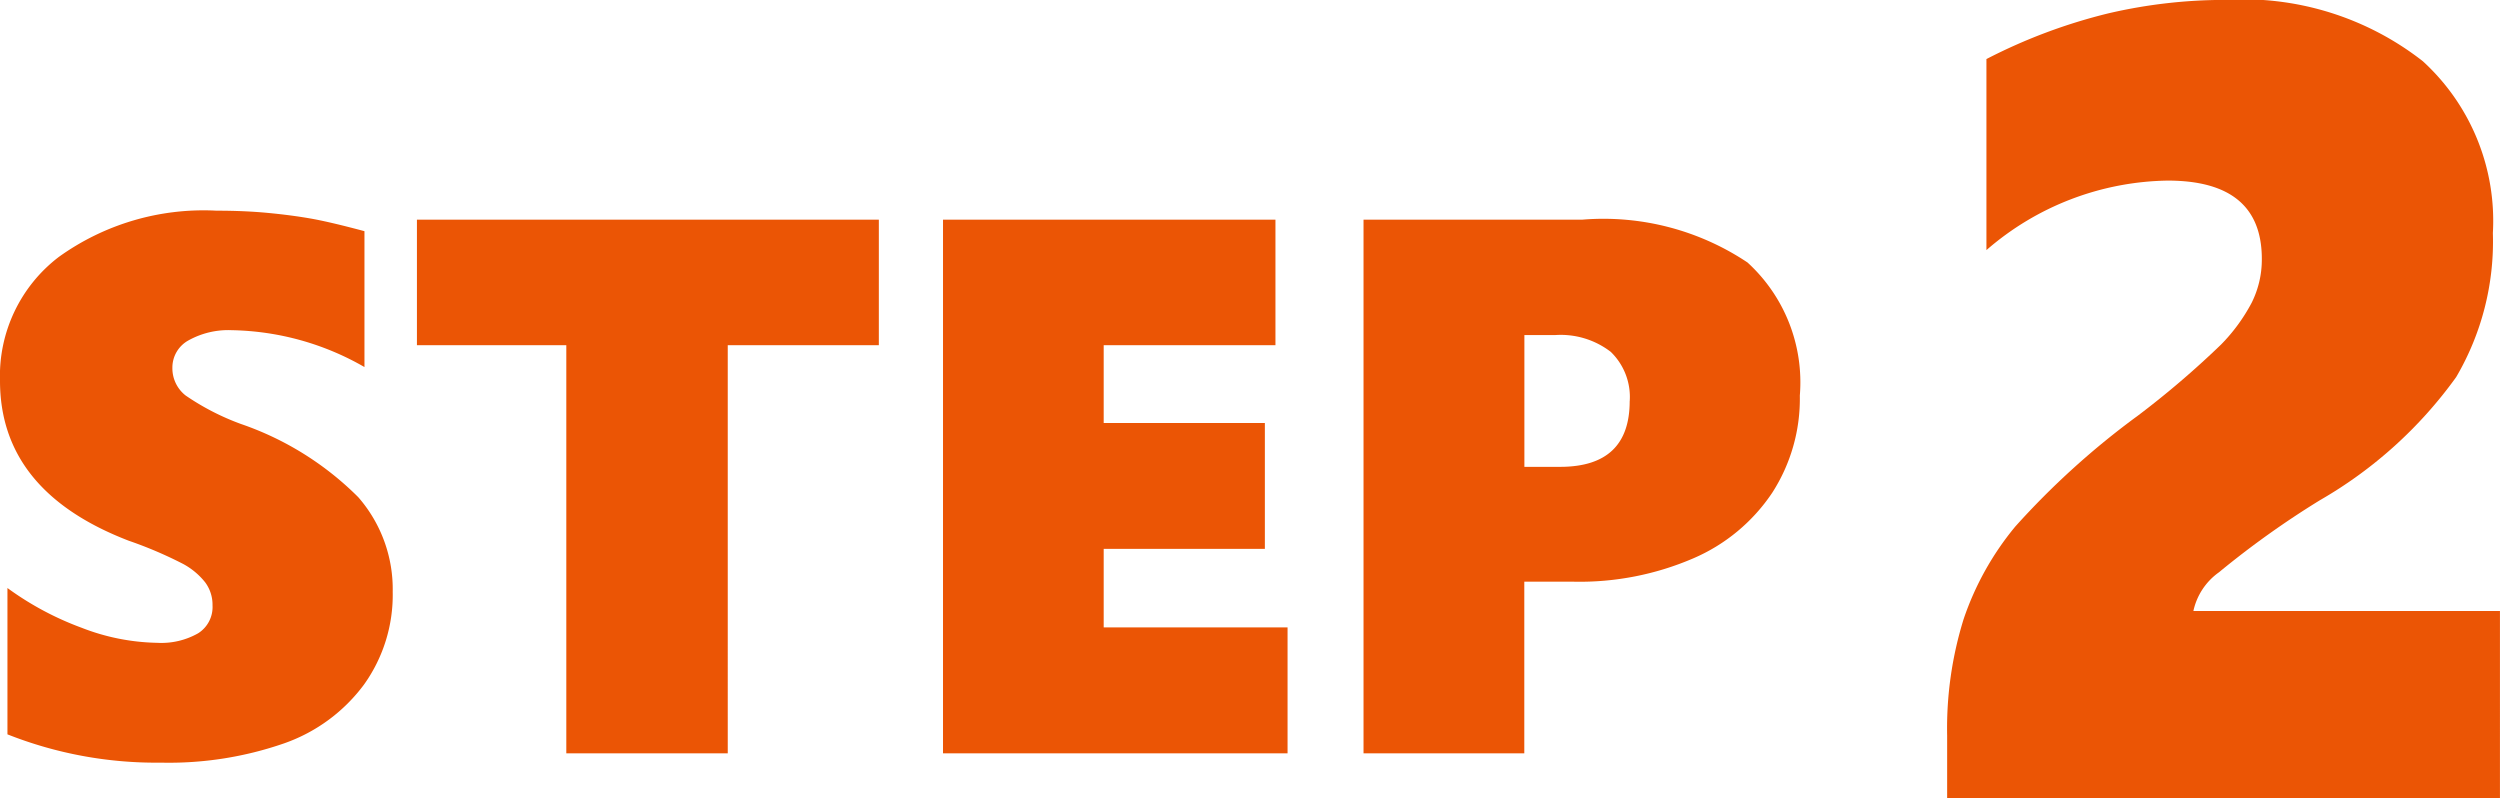 <svg xmlns="http://www.w3.org/2000/svg" width="55.747" height="17.798" viewBox="0 0 55.747 17.798">
  <g id="グループ_4512" data-name="グループ 4512" transform="translate(-43.681 -1102.202)">
    <path id="パス_14052" data-name="パス 14052" d="M1.1,0V-1.4a8.2,8.2,0,0,1,.366-2.588A6.5,6.5,0,0,1,2.618-6.055a17.771,17.771,0,0,1,2.74-2.478,20.322,20.322,0,0,0,1.849-1.581,3.962,3.962,0,0,0,.684-.934,2.153,2.153,0,0,0,.226-.977q0-1.746-2.1-1.746a6.3,6.3,0,0,0-4.041,1.55v-4.26A12.243,12.243,0,0,1,4.694-17.5,11.446,11.446,0,0,1,7.288-17.8a6.5,6.5,0,0,1,4.419,1.367A4.823,4.823,0,0,1,13.269-12.6a5.975,5.975,0,0,1-.818,3.21,9.692,9.692,0,0,1-3.04,2.747A20.11,20.11,0,0,0,7.159-5.035a1.427,1.427,0,0,0-.568.861h6.836V0Z" transform="translate(86 1120)" fill="#eb5505"/>
    <path id="パス_14051" data-name="パス 14051" d="M9.438-3.6A3.438,3.438,0,0,1,8.8-1.536,3.764,3.764,0,0,1,7.022-.224,7.831,7.831,0,0,1,4.267.208,9,9,0,0,1,.847-.423V-3.686A6.755,6.755,0,0,0,2.5-2.8a4.859,4.859,0,0,0,1.685.336A1.663,1.663,0,0,0,5.1-2.677.693.693,0,0,0,5.42-3.3a.838.838,0,0,0-.162-.51,1.589,1.589,0,0,0-.49-.411A9.122,9.122,0,0,0,3.553-4.74Q.681-5.844.681-8.309a3.335,3.335,0,0,1,1.312-2.76A5.532,5.532,0,0,1,5.512-12.1q.623,0,1.146.05t.95.125q.427.075,1.2.282v3.03a6.129,6.129,0,0,0-2.955-.822,1.824,1.824,0,0,0-.963.224.69.69,0,0,0-.365.614.77.77,0,0,0,.295.618,5.525,5.525,0,0,0,1.233.635A6.835,6.835,0,0,1,8.67-5.711,3.119,3.119,0,0,1,9.438-3.6Zm7.471-5.5V0h-3.6V-9.1H9.978V-11.9h10.3V-9.1Zm4.8,9.1V-11.9h7.413V-9.1H25.292v1.735h3.594v2.806H25.292v1.751h4.1V0ZM40.815-7.977A3.871,3.871,0,0,1,40.2-5.811a4.03,4.03,0,0,1-1.764,1.465,6.4,6.4,0,0,1-2.665.519h-1.1V0H31.086V-11.9h4.881a5.779,5.779,0,0,1,3.681.955A3.617,3.617,0,0,1,40.815-7.977Zm-3.793.125a1.4,1.4,0,0,0-.423-1.1,1.829,1.829,0,0,0-1.245-.374h-.681v2.938h.805Q37.021-6.392,37.021-7.853Z" transform="translate(43 1119)" fill="#eb5505"/>
  </g>
</svg>
